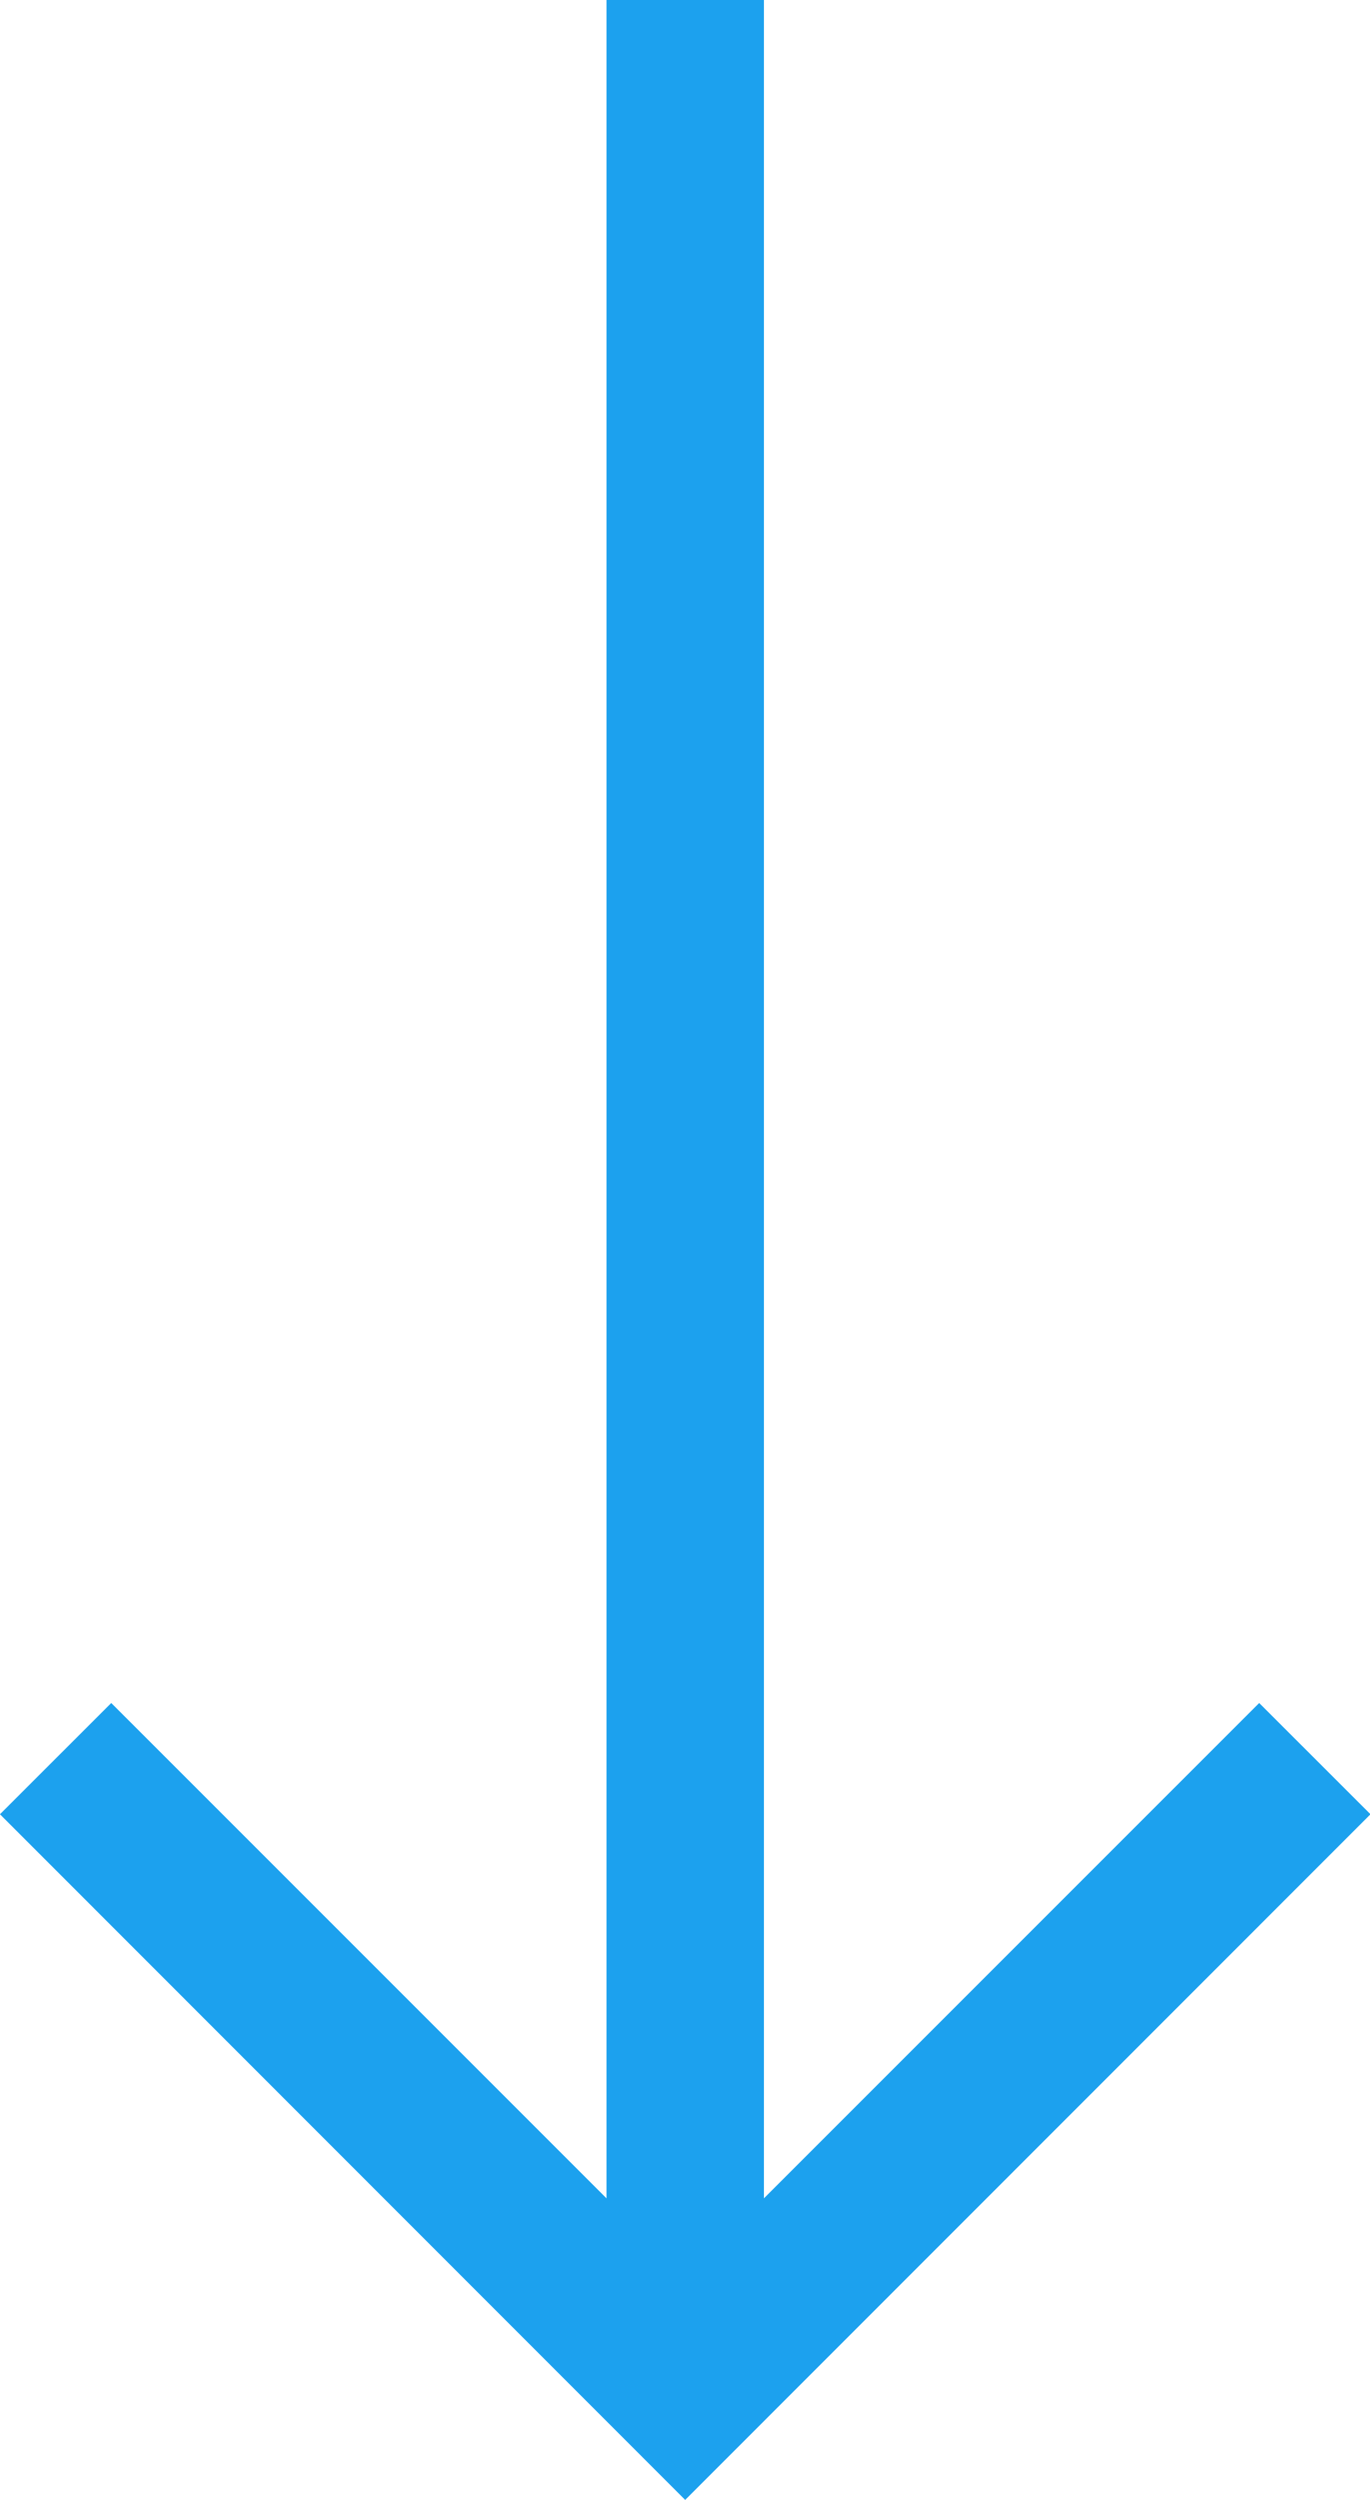 <svg xmlns="http://www.w3.org/2000/svg" width="40.031" height="73.03" viewBox="0 0 40.031 73.03">
  <defs>
    <style>
      .cls-1 {
        fill: #1ca1ee;
        fill-rule: evenodd;
      }
    </style>
  </defs>
  <path id="形状_527" data-name="形状 527" class="cls-1" d="M682.545,2467.47l-3.252-3.25-14.471,14.47v-64.22h-4.6v64.22l-14.471-14.47-3.252,3.25,20.022,20.03Z" transform="translate(-642.5 -2414.47)"/>
</svg>
